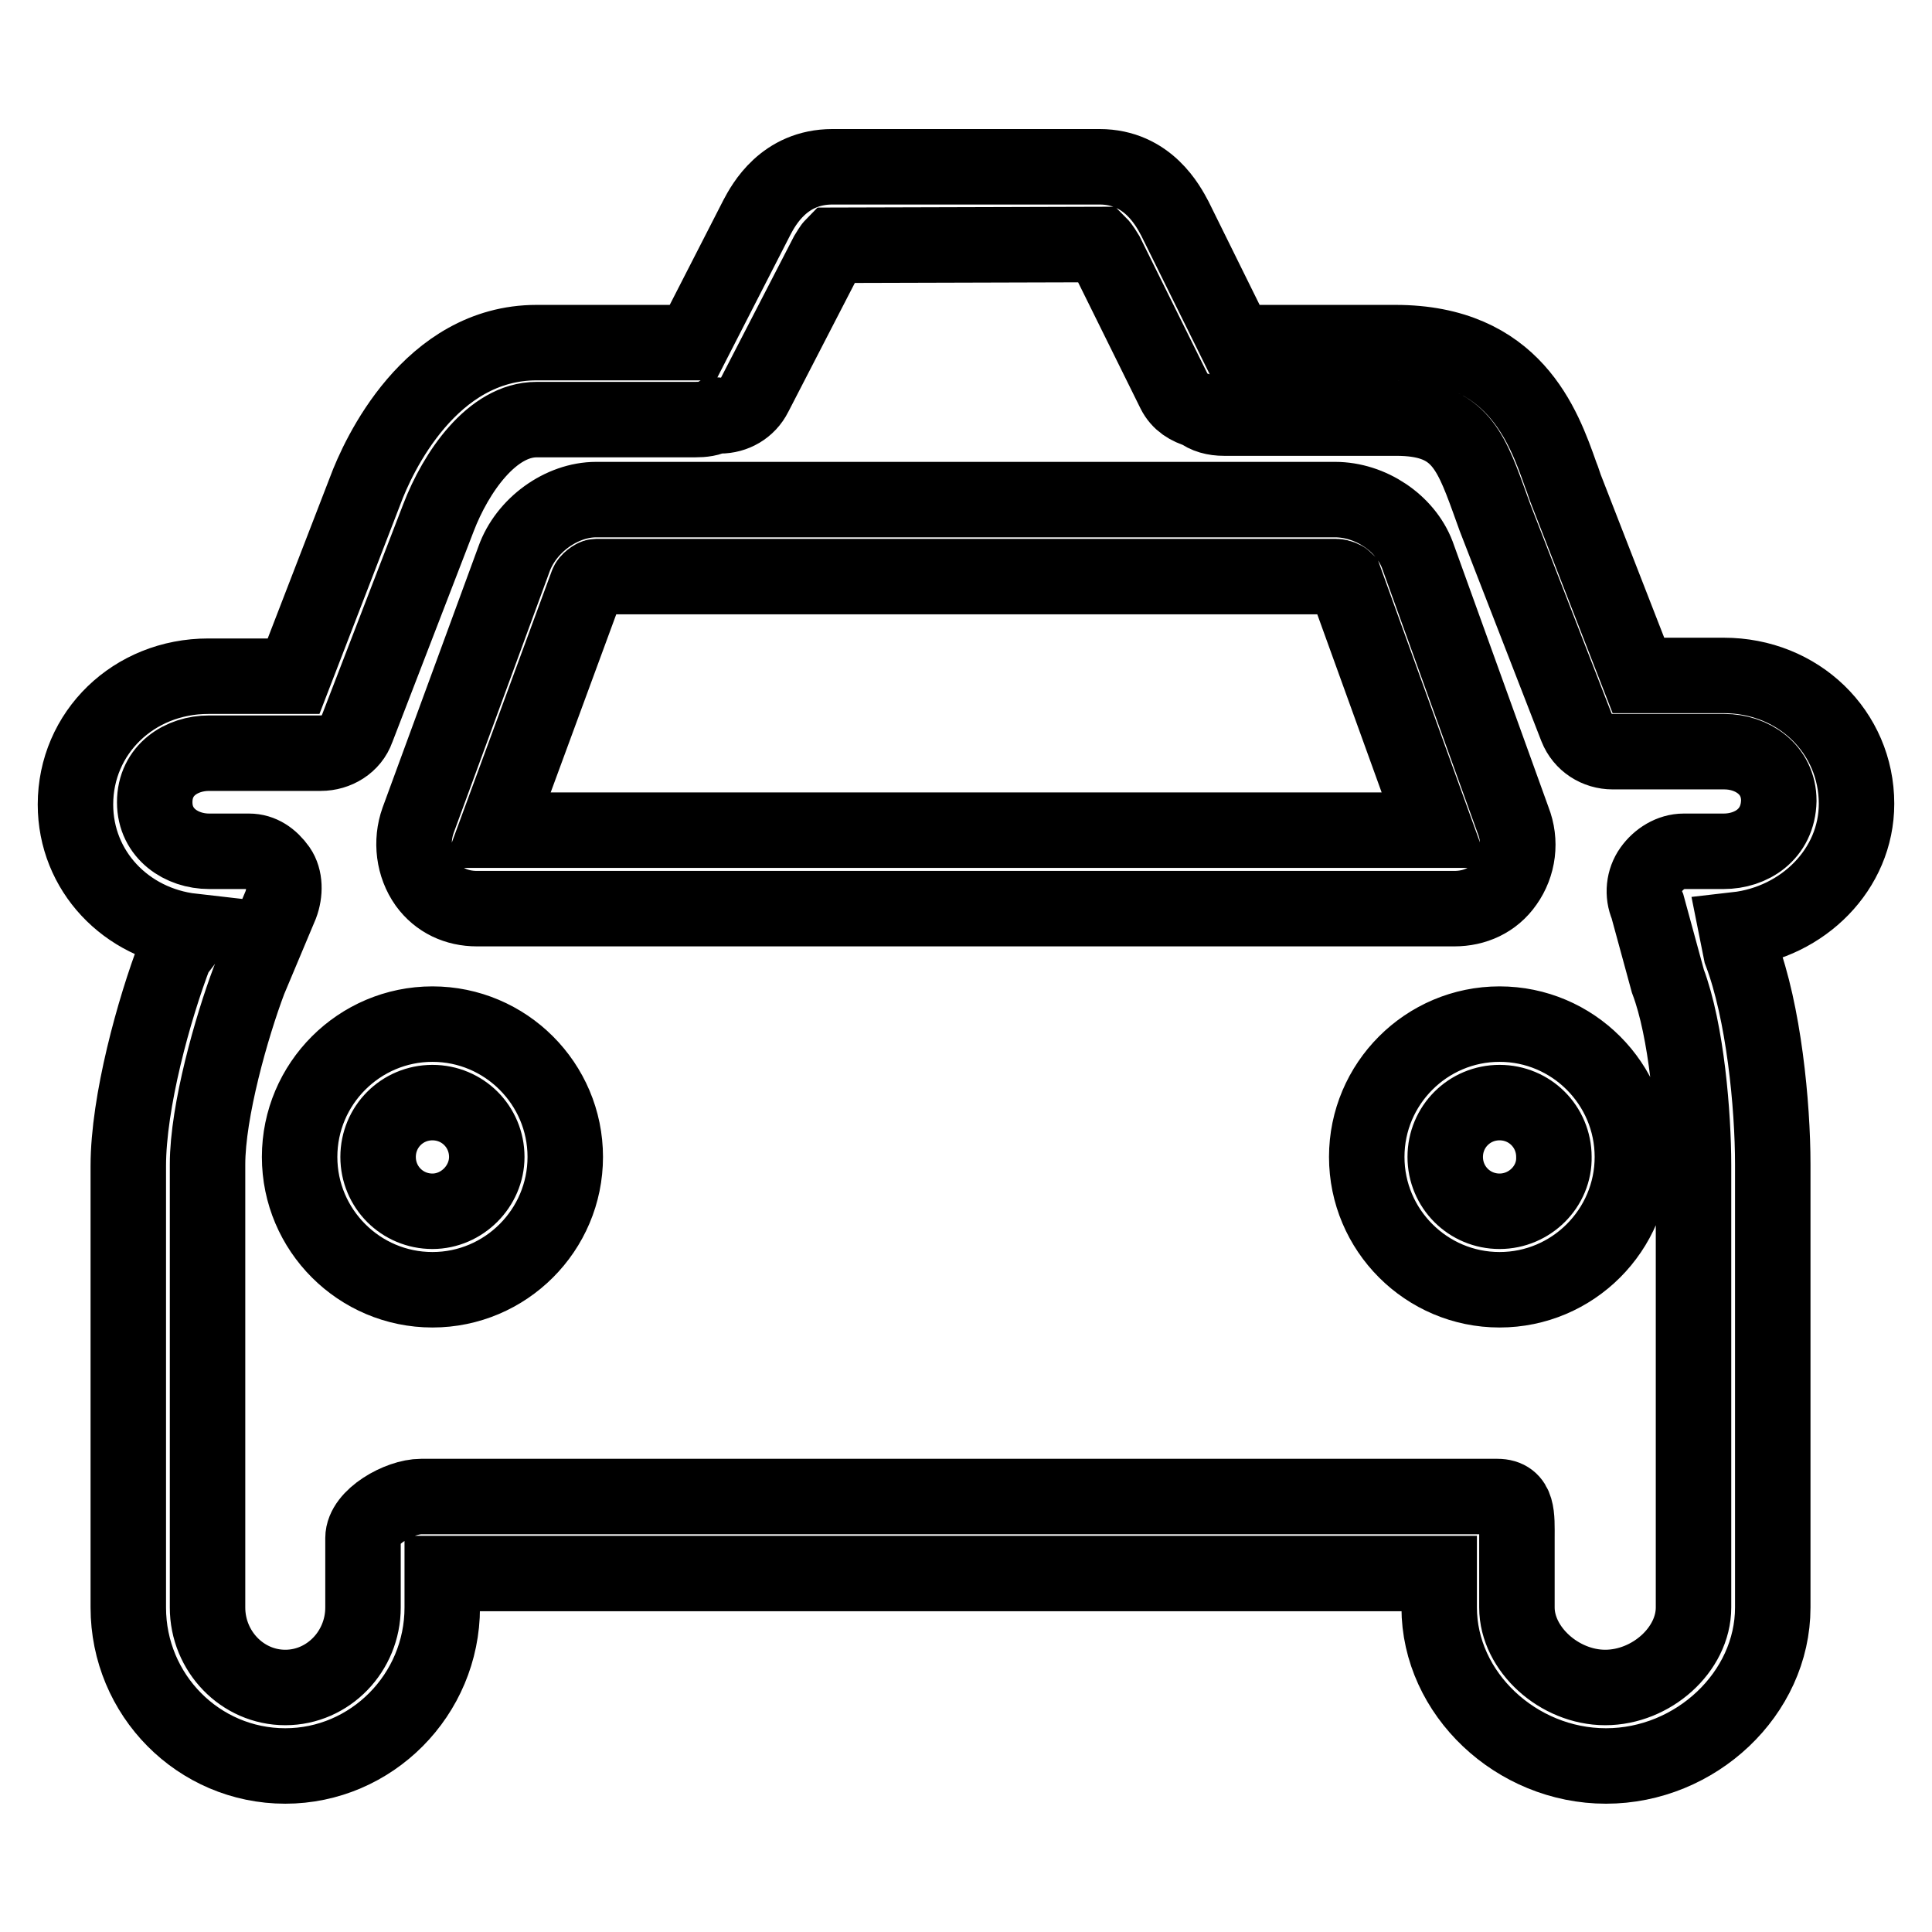 <?xml version="1.0" encoding="utf-8"?>
<!-- Svg Vector Icons : http://www.onlinewebfonts.com/icon -->
<!DOCTYPE svg PUBLIC "-//W3C//DTD SVG 1.1//EN" "http://www.w3.org/Graphics/SVG/1.1/DTD/svg11.dtd">
<svg version="1.1" xmlns="http://www.w3.org/2000/svg" xmlns:xlink="http://www.w3.org/1999/xlink" x="0px" y="0px" viewBox="0 0 256 256" enable-background="new 0 0 256 256" xml:space="preserve">
<g> <path stroke-width="10" fill-opacity="0" stroke="#000000"  d="M63.2,120.4h129.5c2.7,0,5.2-1.1,6.8-3.4c1.7-2.4,2.1-5.5,1-8.3l-12.7-35.2c-1.6-4.2-6.2-7.3-10.9-7.3H79 c-4.6,0-9.3,3.4-10.9,7.9l-12.7,34.6c-1,2.8-0.6,6,1.1,8.4C58.1,119.3,60.5,120.4,63.2,120.4z M77.8,77.4c0.1-0.4,0.9-1,1.2-1H177 c0.5,0,1.1,0.3,1.2,0.4l12,33.2H65.8L77.8,77.4z M246,106.5c0-9.5-7.7-17-17.6-17h-11.3l-9.5-24.4c-0.3-0.7-0.5-1.5-0.8-2.2 c-2.3-6.5-6.2-17.5-21.9-17.5h-21.1l-8.1-16.4c-0.9-1.7-3.6-6.9-10-6.9h-35.4c-6.4,0-9.1,5-10,6.7l-8.5,16.6H71.1 c-14.1,0-21,15-22.7,19.6l-9.5,24.6H27.6c-9.9,0-17.6,7.5-17.6,17c0,8.8,6.7,15.8,15.5,16.8l-2.3,3c-2.8,7.3-6.2,19.6-6.2,28.1V213 c0,11.6,9.3,21,20.8,21c11.4,0,20.8-9.4,20.8-21v-4.5h132.1v4.5c0,11.4,10.2,21,22.1,21c11.9,0,22.1-9.6,22.1-21v-58.7 c0-7.9-1.2-20.2-4.2-28.1l-0.6-3C238.9,122.2,246,115.2,246,106.5z M228.4,112.8h-5.3c-1.7,0-3.3,1-4.3,2.4c-1,1.4-1.2,3.3-0.5,4.9 l2.7,9.9c2.5,6.6,3.4,17.8,3.4,24.4V213c0,5.6-5.6,10.6-11.7,10.6c-6.1,0-11.7-5.1-11.7-10.6v-9.2c0-2.9,0.2-5.5-2.6-5.5H55.8 c-2.9,0-7.7,2.7-7.7,5.5v9.2c0,5.8-4.6,10.6-10.3,10.6s-10.3-4.8-10.3-10.6v-58.7c0-7.1,3.2-18.3,5.5-24.4l4.2-10 c0.6-1.6,0.6-3.5-0.3-4.8c-1-1.4-2.3-2.3-3.9-2.3h-5.3c-3.6,0-7.2-2.3-7.2-6.5c0-4.3,3.6-6.5,7.2-6.5h14.8c2.1,0,4.1-1.2,4.8-3.2 l10.8-28c2.3-6,7.1-13,13-13h21c1,0,2-0.1,2.8-0.6c0.2,0,0.3,0.1,0.5,0.1c1.9,0,3.7-1,4.6-2.8l9.6-18.6c0.6-1,0.8-1.2,0.8-1.2 l35.3-0.1c0,0,0.3,0.3,0.9,1.3l9,18.2c0.7,1.4,1.9,2.1,3.3,2.5c0.9,0.7,2,1,3.3,1h22.8c8,0,9.7,3.8,12.2,10.7 c0.3,0.8,0.6,1.7,0.9,2.5l10.8,27.8c0.8,2,2.7,3.2,4.8,3.2h14.8c3.6,0,7.2,2.3,7.2,6.5C235.6,110.6,232,112.8,228.4,112.8z  M198.7,135.7c-9.7,0-17.6,7.9-17.6,17.6c0,9.7,7.9,17.6,17.6,17.6s17.6-7.9,17.6-17.6C216.3,143.6,208.4,135.7,198.7,135.7z  M198.7,160.5c-4,0-7.2-3.2-7.2-7.2c0-4,3.2-7.2,7.2-7.2c4,0,7.2,3.2,7.2,7.2C206,157.2,202.7,160.5,198.7,160.5z M57.3,135.7 c-9.7,0-17.6,7.9-17.6,17.6c0,9.7,7.9,17.6,17.6,17.6c9.7,0,17.6-7.9,17.6-17.6C74.9,143.6,67,135.7,57.3,135.7z M57.3,160.5 c-4,0-7.2-3.2-7.2-7.2c0-4,3.2-7.2,7.2-7.2c4,0,7.2,3.2,7.2,7.2C64.5,157.2,61.2,160.5,57.3,160.5z"/></g>
</svg>